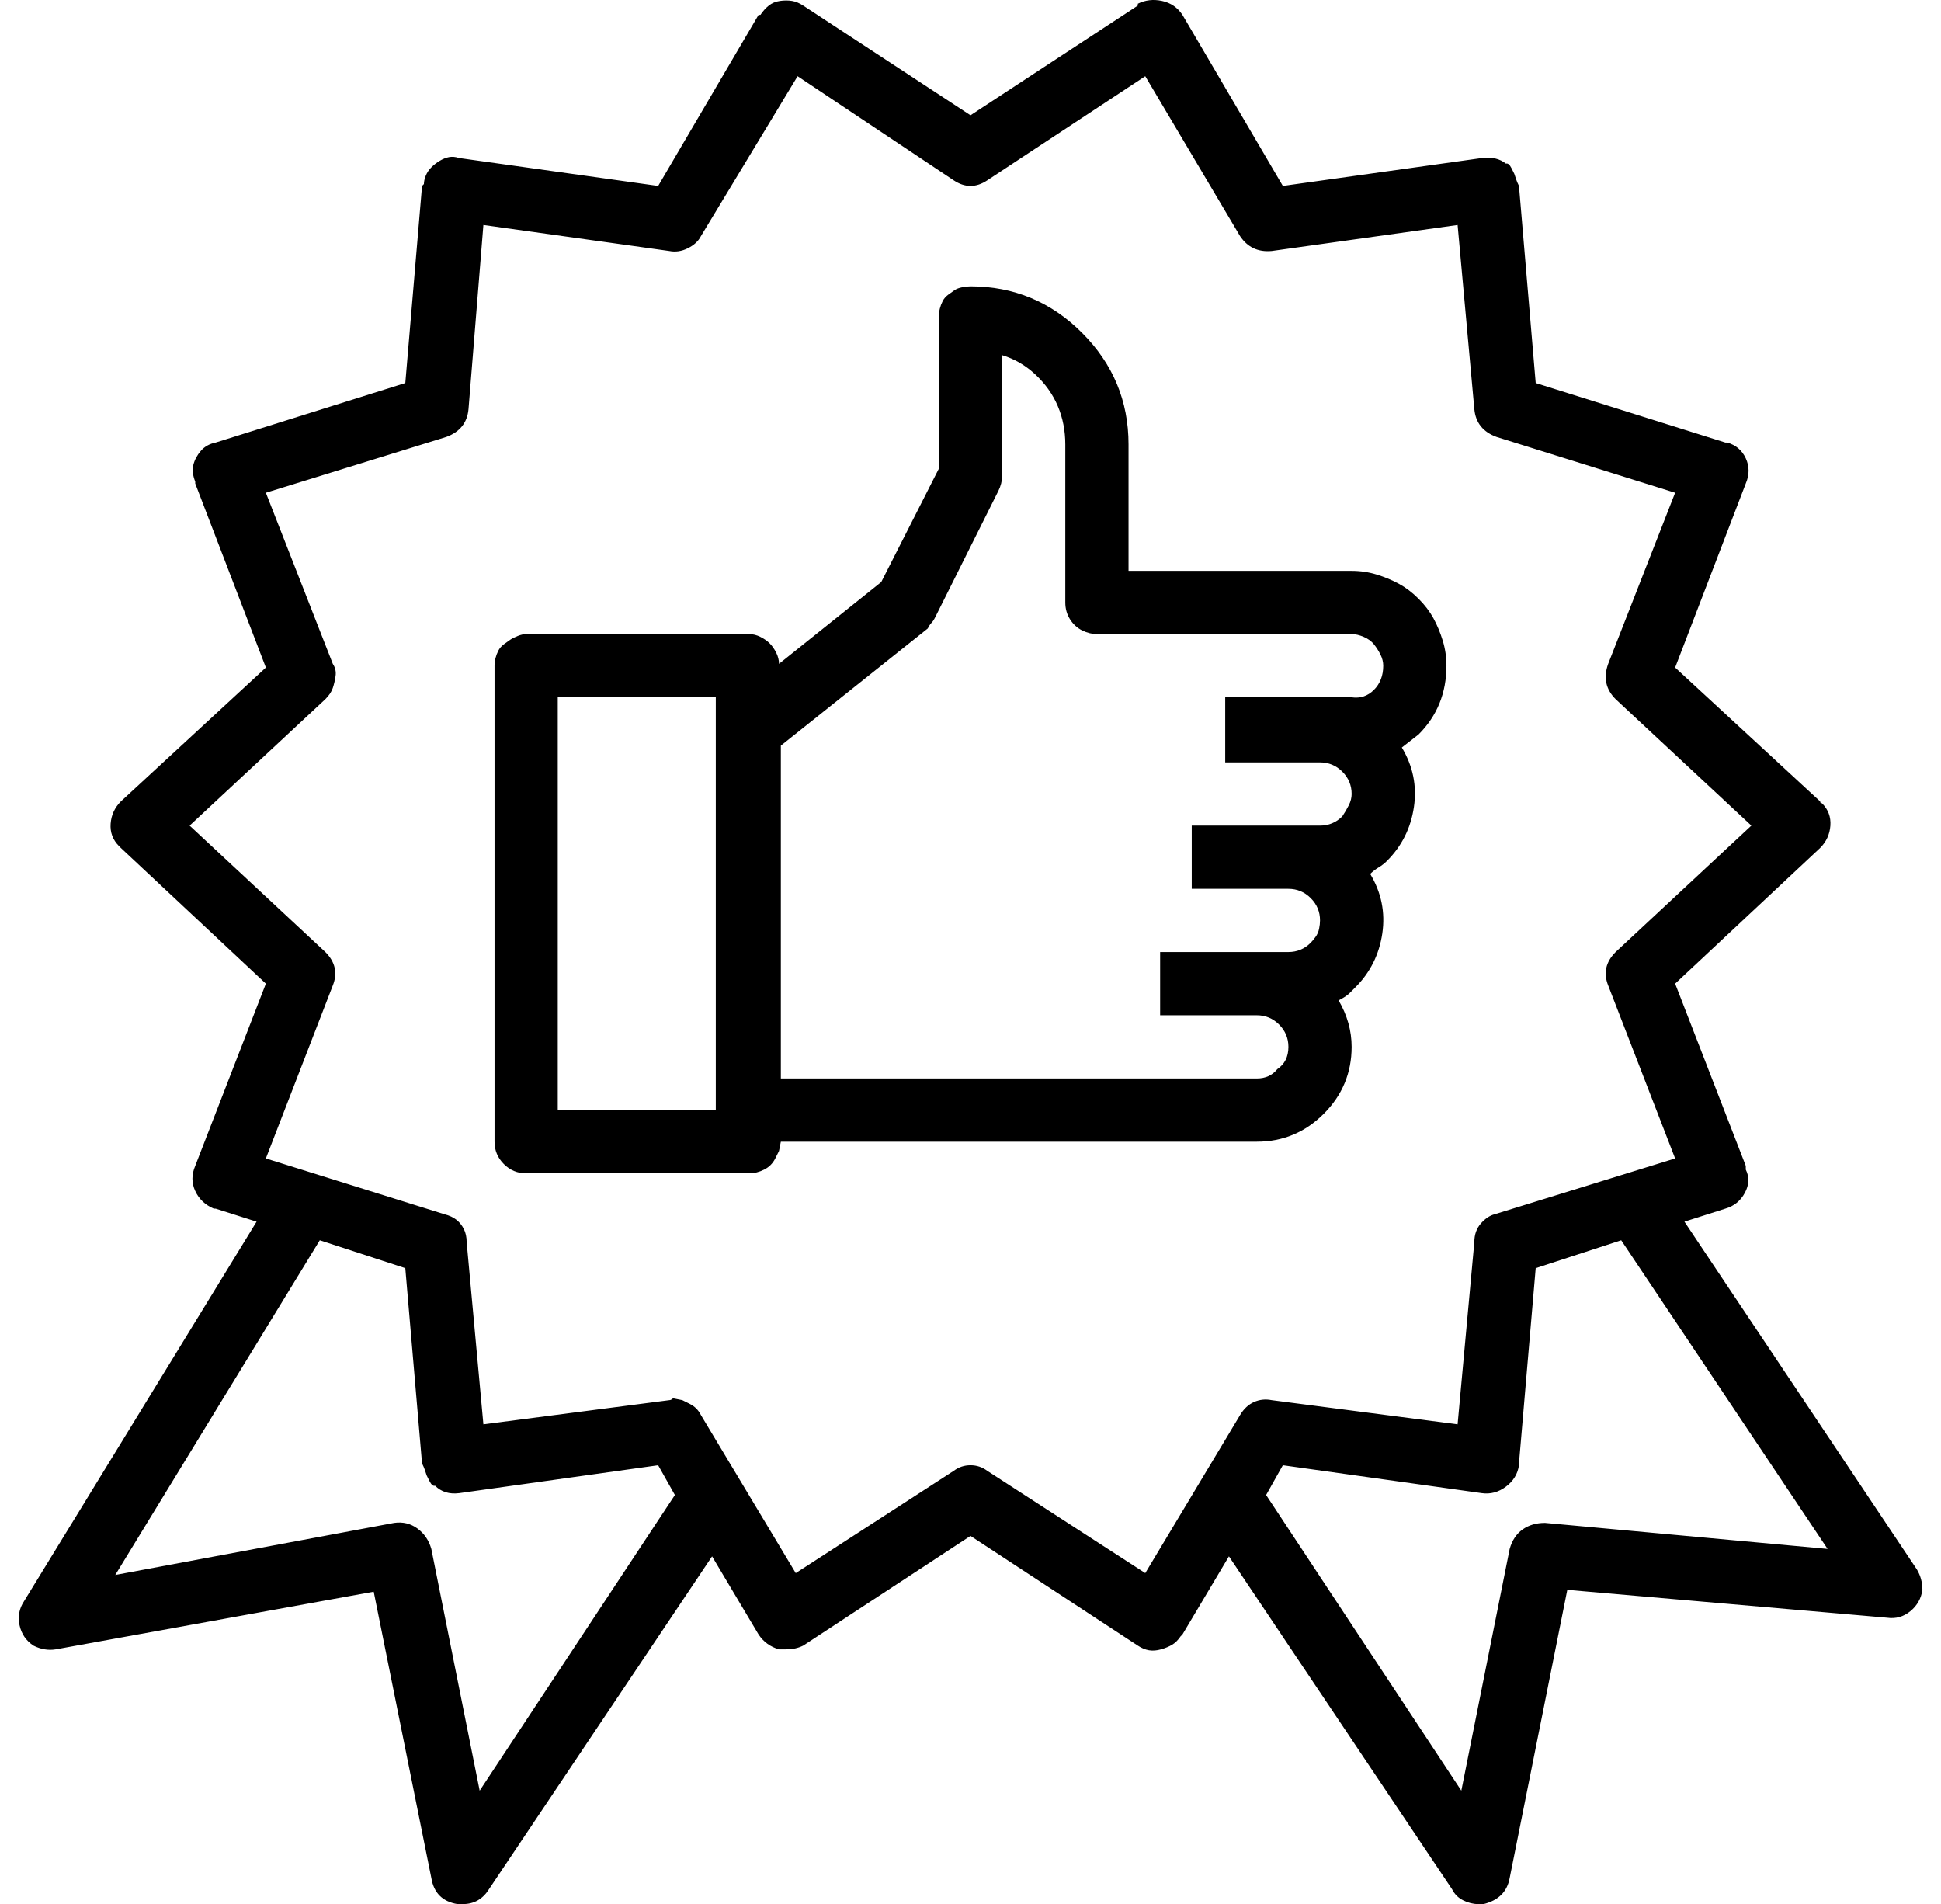 <?xml version="1.0" standalone="no"?>
<!DOCTYPE svg PUBLIC "-//W3C//DTD SVG 1.1//EN" "http://www.w3.org/Graphics/SVG/1.1/DTD/svg11.dtd" >
<svg xmlns="http://www.w3.org/2000/svg" xmlns:xlink="http://www.w3.org/1999/xlink" version="1.1" viewBox="-10 0 1044 1024">
  <g transform="matrix(1 0 0 -1 0 960)">
   <path fill="currentColor"
d="M1021 116l-125 187l22 7q7 2 10.5 8.5t0.5 12.5v2l-38 98l78 73q5 5 5.5 12t-4.5 12q-1 0 -1 1l-78 72l38 99q3 7 0 13.5t-10 8.5h-1l-102 32l-9 106q-1 2 -1.5 3.5l-1 3t-1.5 3t-3 2.5q-5 4 -13 3l-107 -15l-54 92q-4 6 -11 7.5t-13 -1.5v-1l-90 -59l-90 59q-3 2 -6 2.5
t-6.5 0t-6 -2.5t-4.5 -5h-1l-54 -92l-107 15q-3 1 -5.5 0.5t-5 -2t-4.5 -3.5t-3 -4.5t-1 -4.5l-1 -1l-9 -106l-102 -32q-5 -1 -8 -4.5t-4 -7.5t1 -9v-1l38 -99l-78 -72q-5 -5 -5.5 -12t4.5 -12l1 -1l78 -73l-38 -98q-3 -7 0 -13.5t10 -9.5h1l22 -7l-125 -204q-4 -6 -2.5 -13
t7.5 -11q6 -3 12 -2l171 31l31 -154q2 -12 14 -14h1h2q9 0 14 8l120 179l25 -42q4 -6 11 -8h4q5 0 9 2l90 59l90 -59q3 -2 6 -2.5t6.5 0.5t6 2.5t4.5 4.5l1 1l25 42l120 -179q2 -4 6 -6t8 -2h3q12 3 14 14l31 155l172 -15q7 -1 12.5 3.5t6.5 11.5q0 6 -3 11zM248 -3l-26 130
q-2 7 -7.5 11t-12.5 3l-150 -28l110 180l46 -15l9 -105q1 -2 1.5 -3.5l1 -3t1.5 -3t3 -2.5q5 -5 13 -4l107 15l9 -16zM657 199l-51 -85l-85 55q-4 3 -9 3t-9 -3l-85 -55l-51 85q-1 2 -2.5 3.5t-3.5 2.5l-4 2t-5 1q-1 -1 -2 -1l-100 -13l-9 98q0 4 -1.5 7t-4 5t-6.5 3l-96 30
l36 93q4 10 -4 18l-73 68l73 68q3 3 4 6t1.5 6.5t-1.5 6.5l-36 92l97 30q11 4 12 15l8 99l100 -14q5 -1 10 1.5t7 6.5l52 86l84 -56q9 -6 18 0l85 56l51 -86q6 -9 17 -8l100 14l9 -99q1 -11 12 -15l96 -30l-36 -92q-4 -11 4 -19l73 -68l-73 -68q-8 -8 -4 -18l36 -93l-97 -30
q-4 -1 -7.5 -5t-3.5 -10l-9 -98l-100 13q-5 1 -9.5 -1t-7.5 -7zM821 141q-7 0 -12 -3.5t-7 -10.5l-26 -130l-105 159l9 16l107 -15q7 -1 13 3.5t7 11.5v1l9 105l46 15l111 -166zM768 602q0 7 -2 13.5t-5 12t-8 10.5t-10.5 8t-12 5t-13.5 2h-120v68q0 35 -25 60t-60 25
q-2 0 -4.5 -0.5t-4 -1.5t-3.5 -2.5t-3 -3.5t-1.5 -4t-0.5 -5v-81l-31 -61l-55 -44q0 3 -1.5 6t-3.5 5t-5 3.5t-6 1.5h-120q-2 0 -4.5 -1t-4 -2t-3.5 -2.5t-3 -3.5t-1.5 -4t-0.5 -4v-256q0 -7 5 -12t12 -5h120q2 0 4 0.5t4 1.5t3.5 2.5t2.5 3.5l2 4t1 5h256q21 0 36 15t15 36
q0 13 -7 25q2 1 3.5 2t2.5 2l3 3q12 12 14.5 29t-6.5 32q2 2 4.5 3.5t4.5 3.5q12 12 14.5 29t-6.5 32l9 7q15 15 15 37zM375 363h-85v222h85v-222zM729 589q-5 -5 -12 -4h-68v-35h51q7 0 12 -5t5 -12q0 -3 -1.5 -6t-3.5 -6q-5 -5 -12 -5h-69v-34h52q7 0 12 -5t5 -12
q0 -2 -0.5 -4.5t-2 -4.5t-2.5 -3q-5 -5 -12 -5h-69v-34h52q7 0 12 -5t5 -12q0 -4 -1.5 -7t-4.5 -5q-4 -5 -11 -5h-256v179l79 63q1 2 2 3t2 3l34 68q2 4 2 8v65q10 -3 18 -10.5t12 -17t4 -20.5v-85q0 -5 2.5 -9t6.5 -6t8 -2h137q3 0 6.5 -1.5t5.5 -4t3.5 -5.5t1.5 -6
q0 -8 -5 -13z" />
  </g>

</svg>
